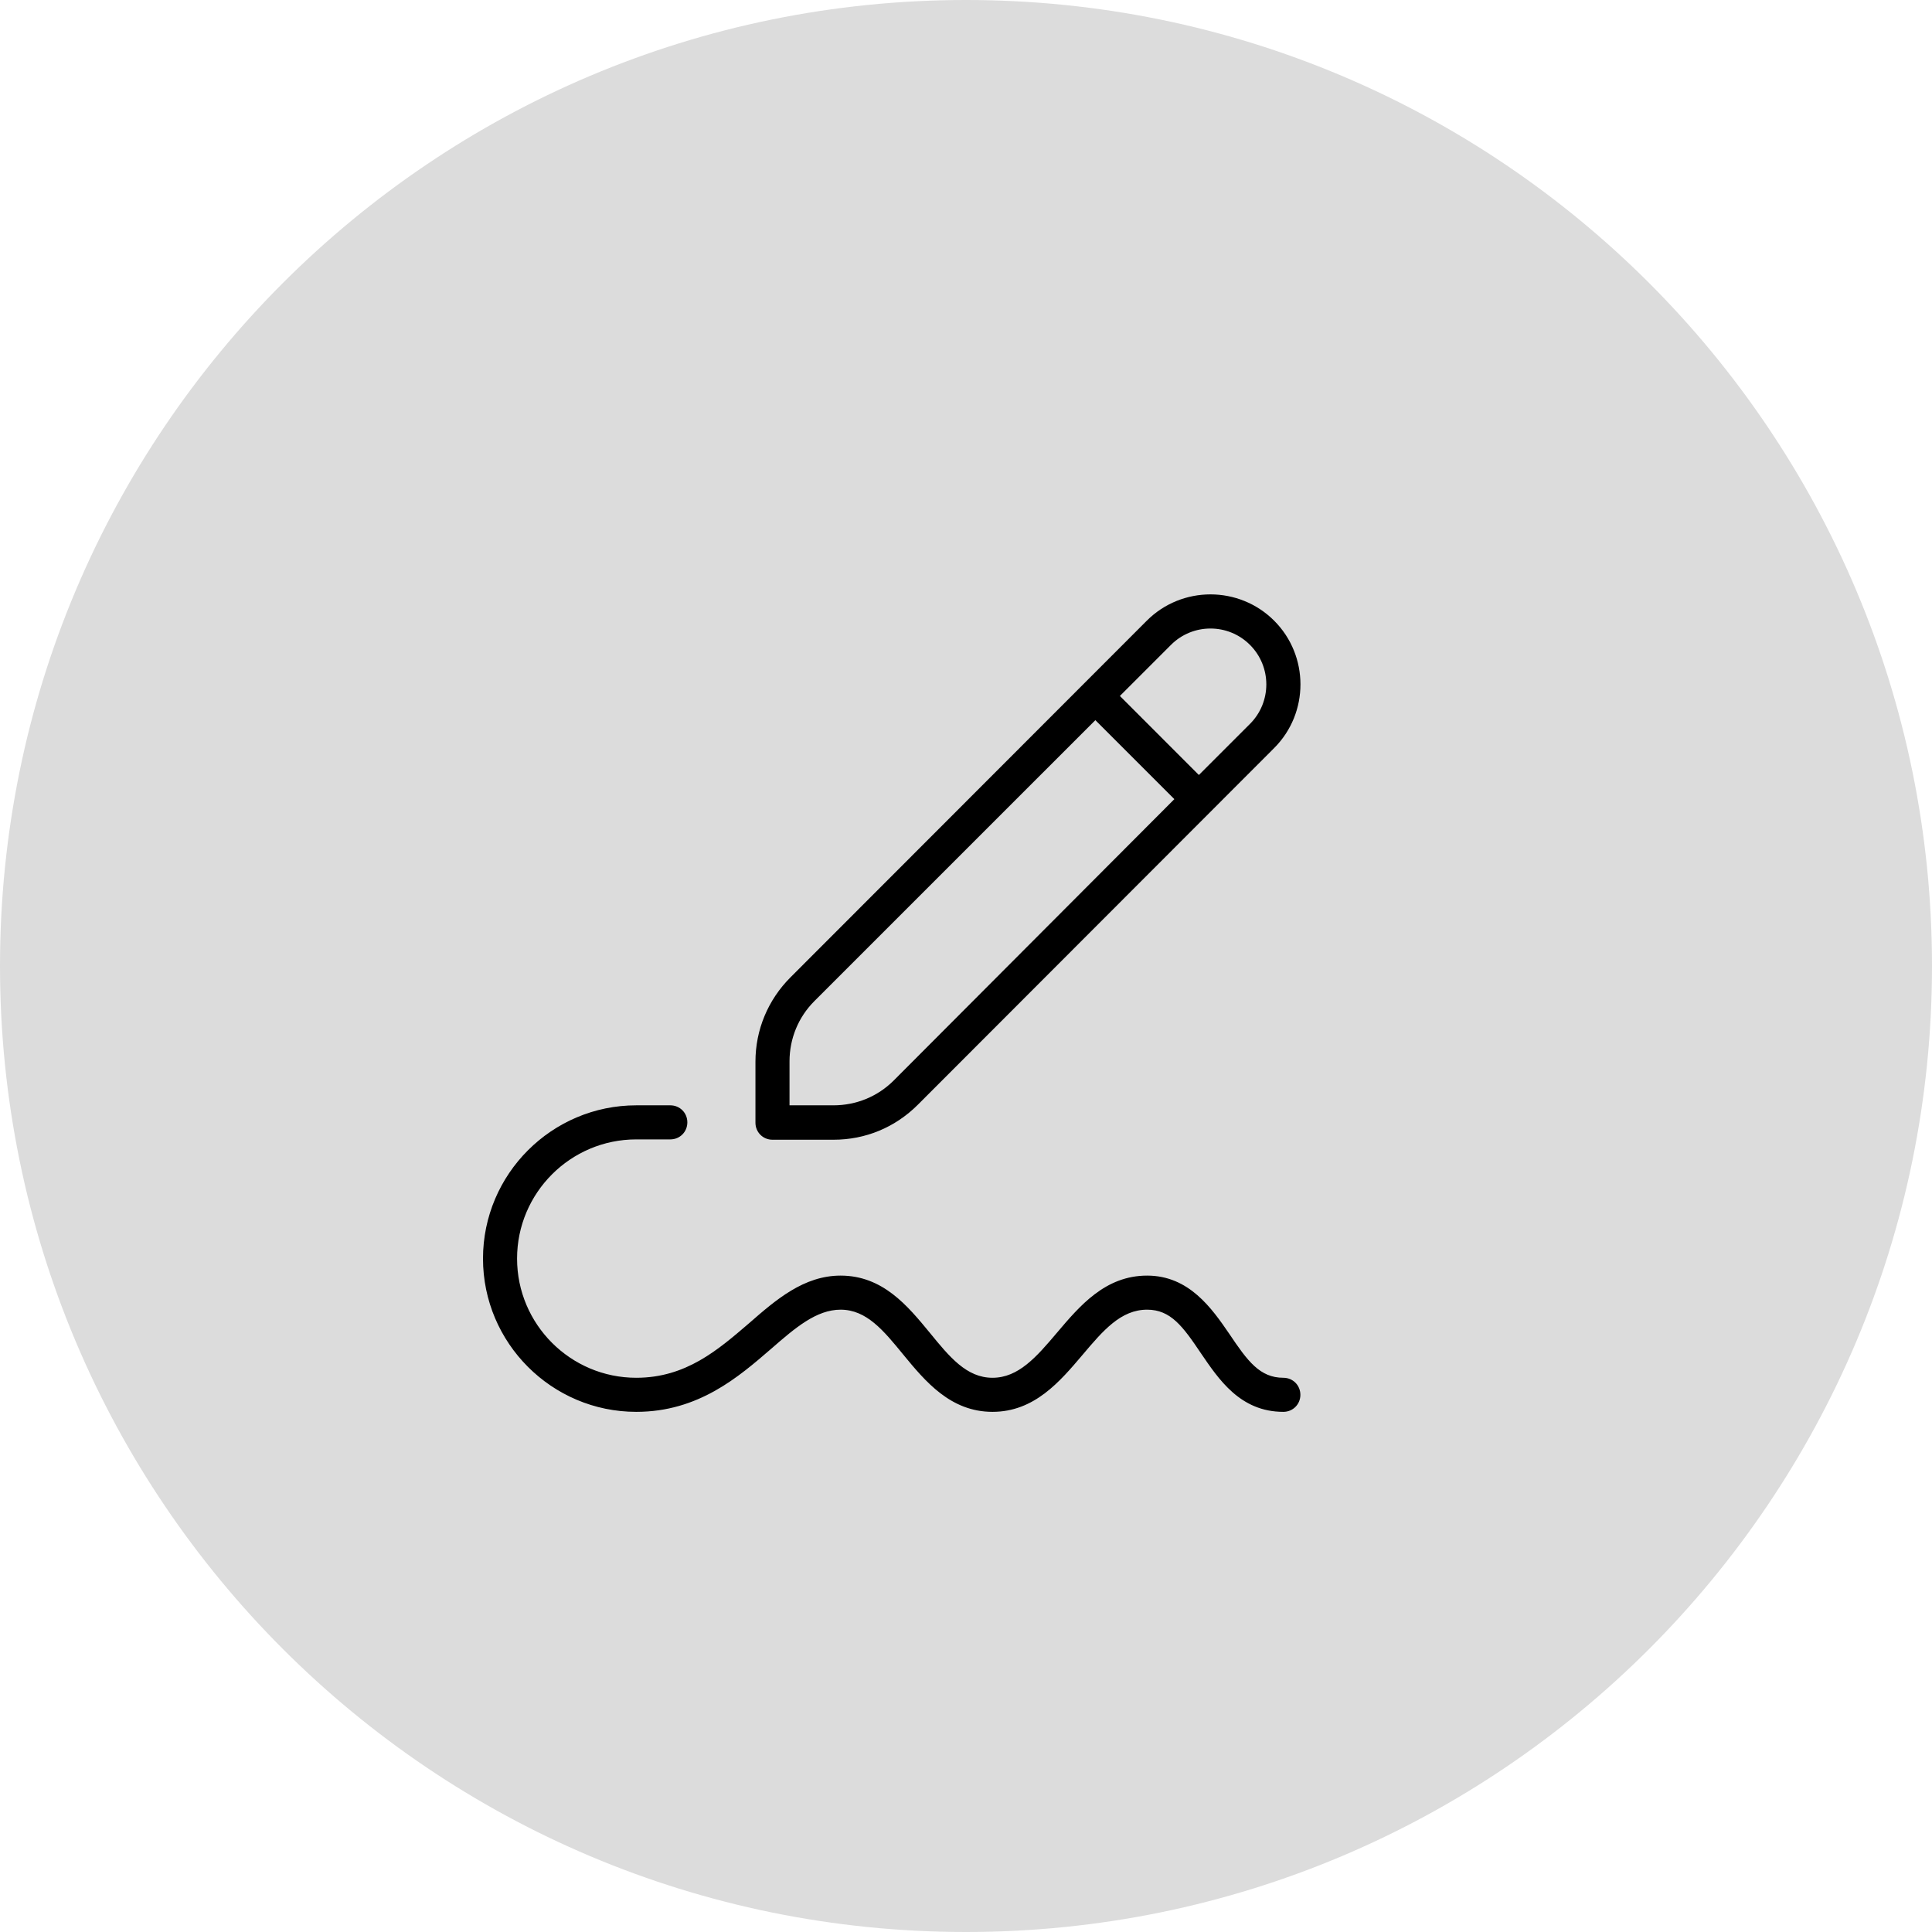 <svg width="52" height="52" viewBox="0 0 52 52" fill="none" xmlns="http://www.w3.org/2000/svg">
<g clip-path="url(#clip0_95_131)">
<path d="M52 26C52 11.641 40.359 0 26 0C11.641 0 0 11.641 0 26C0 40.359 11.641 52 26 52C40.359 52 52 40.359 52 26Z" fill="#DCDCDC"/>
<g clip-path="url(#clip1_95_131)">
<path d="M35 37.542C35 37.798 34.798 38 34.542 38C33.377 38 32.8 37.12 32.323 36.423C31.837 35.699 31.508 35.25 30.875 35.25C30.169 35.25 29.692 35.809 29.142 36.46C28.528 37.184 27.841 38 26.713 38C25.586 38 24.907 37.184 24.312 36.46C23.78 35.809 23.322 35.25 22.625 35.25C21.974 35.25 21.406 35.736 20.755 36.304C19.884 37.056 18.802 38 17.125 38C14.852 38 13 36.148 13 33.875C13 31.602 14.852 29.75 17.125 29.75H18.042C18.298 29.75 18.5 29.952 18.5 30.208C18.5 30.465 18.298 30.667 18.042 30.667H17.125C15.356 30.667 13.917 32.106 13.917 33.875C13.917 35.644 15.356 37.083 17.125 37.083C18.463 37.083 19.325 36.332 20.159 35.617C20.883 34.984 21.635 34.333 22.625 34.333C23.762 34.333 24.431 35.149 25.027 35.873C25.558 36.524 26.017 37.083 26.713 37.083C27.41 37.083 27.896 36.524 28.446 35.873C29.06 35.149 29.747 34.333 30.875 34.333C32.002 34.333 32.617 35.213 33.093 35.91C33.579 36.634 33.909 37.083 34.542 37.083C34.798 37.083 35 37.285 35 37.542Z" fill="black"/>
<path d="M34.294 16.706C33.35 15.762 31.81 15.762 30.866 16.706L21.277 26.304C20.672 26.909 20.333 27.715 20.333 28.577V30.218C20.333 30.474 20.535 30.676 20.792 30.676H22.433C23.294 30.676 24.092 30.346 24.706 29.732L34.294 20.134C35.238 19.19 35.238 17.65 34.294 16.706ZM24.055 29.081C23.624 29.512 23.047 29.75 22.433 29.75H21.25V28.568C21.25 27.954 21.488 27.376 21.919 26.945L29.482 19.383L31.608 21.509L24.055 29.081ZM33.643 19.484L32.268 20.859L30.142 18.732L31.517 17.357C32.103 16.77 33.057 16.77 33.643 17.357C34.23 17.944 34.23 18.897 33.643 19.484Z" fill="black"/>
</g>
</g>
<defs>
<clipPath id="clip0_95_131">
<rect width="52" height="52" fill="white"/>
</clipPath>
<clipPath id="clip1_95_131">
<rect width="22" height="22" fill="white" transform="translate(13 16)"/>
</clipPath>
</defs>
</svg>
